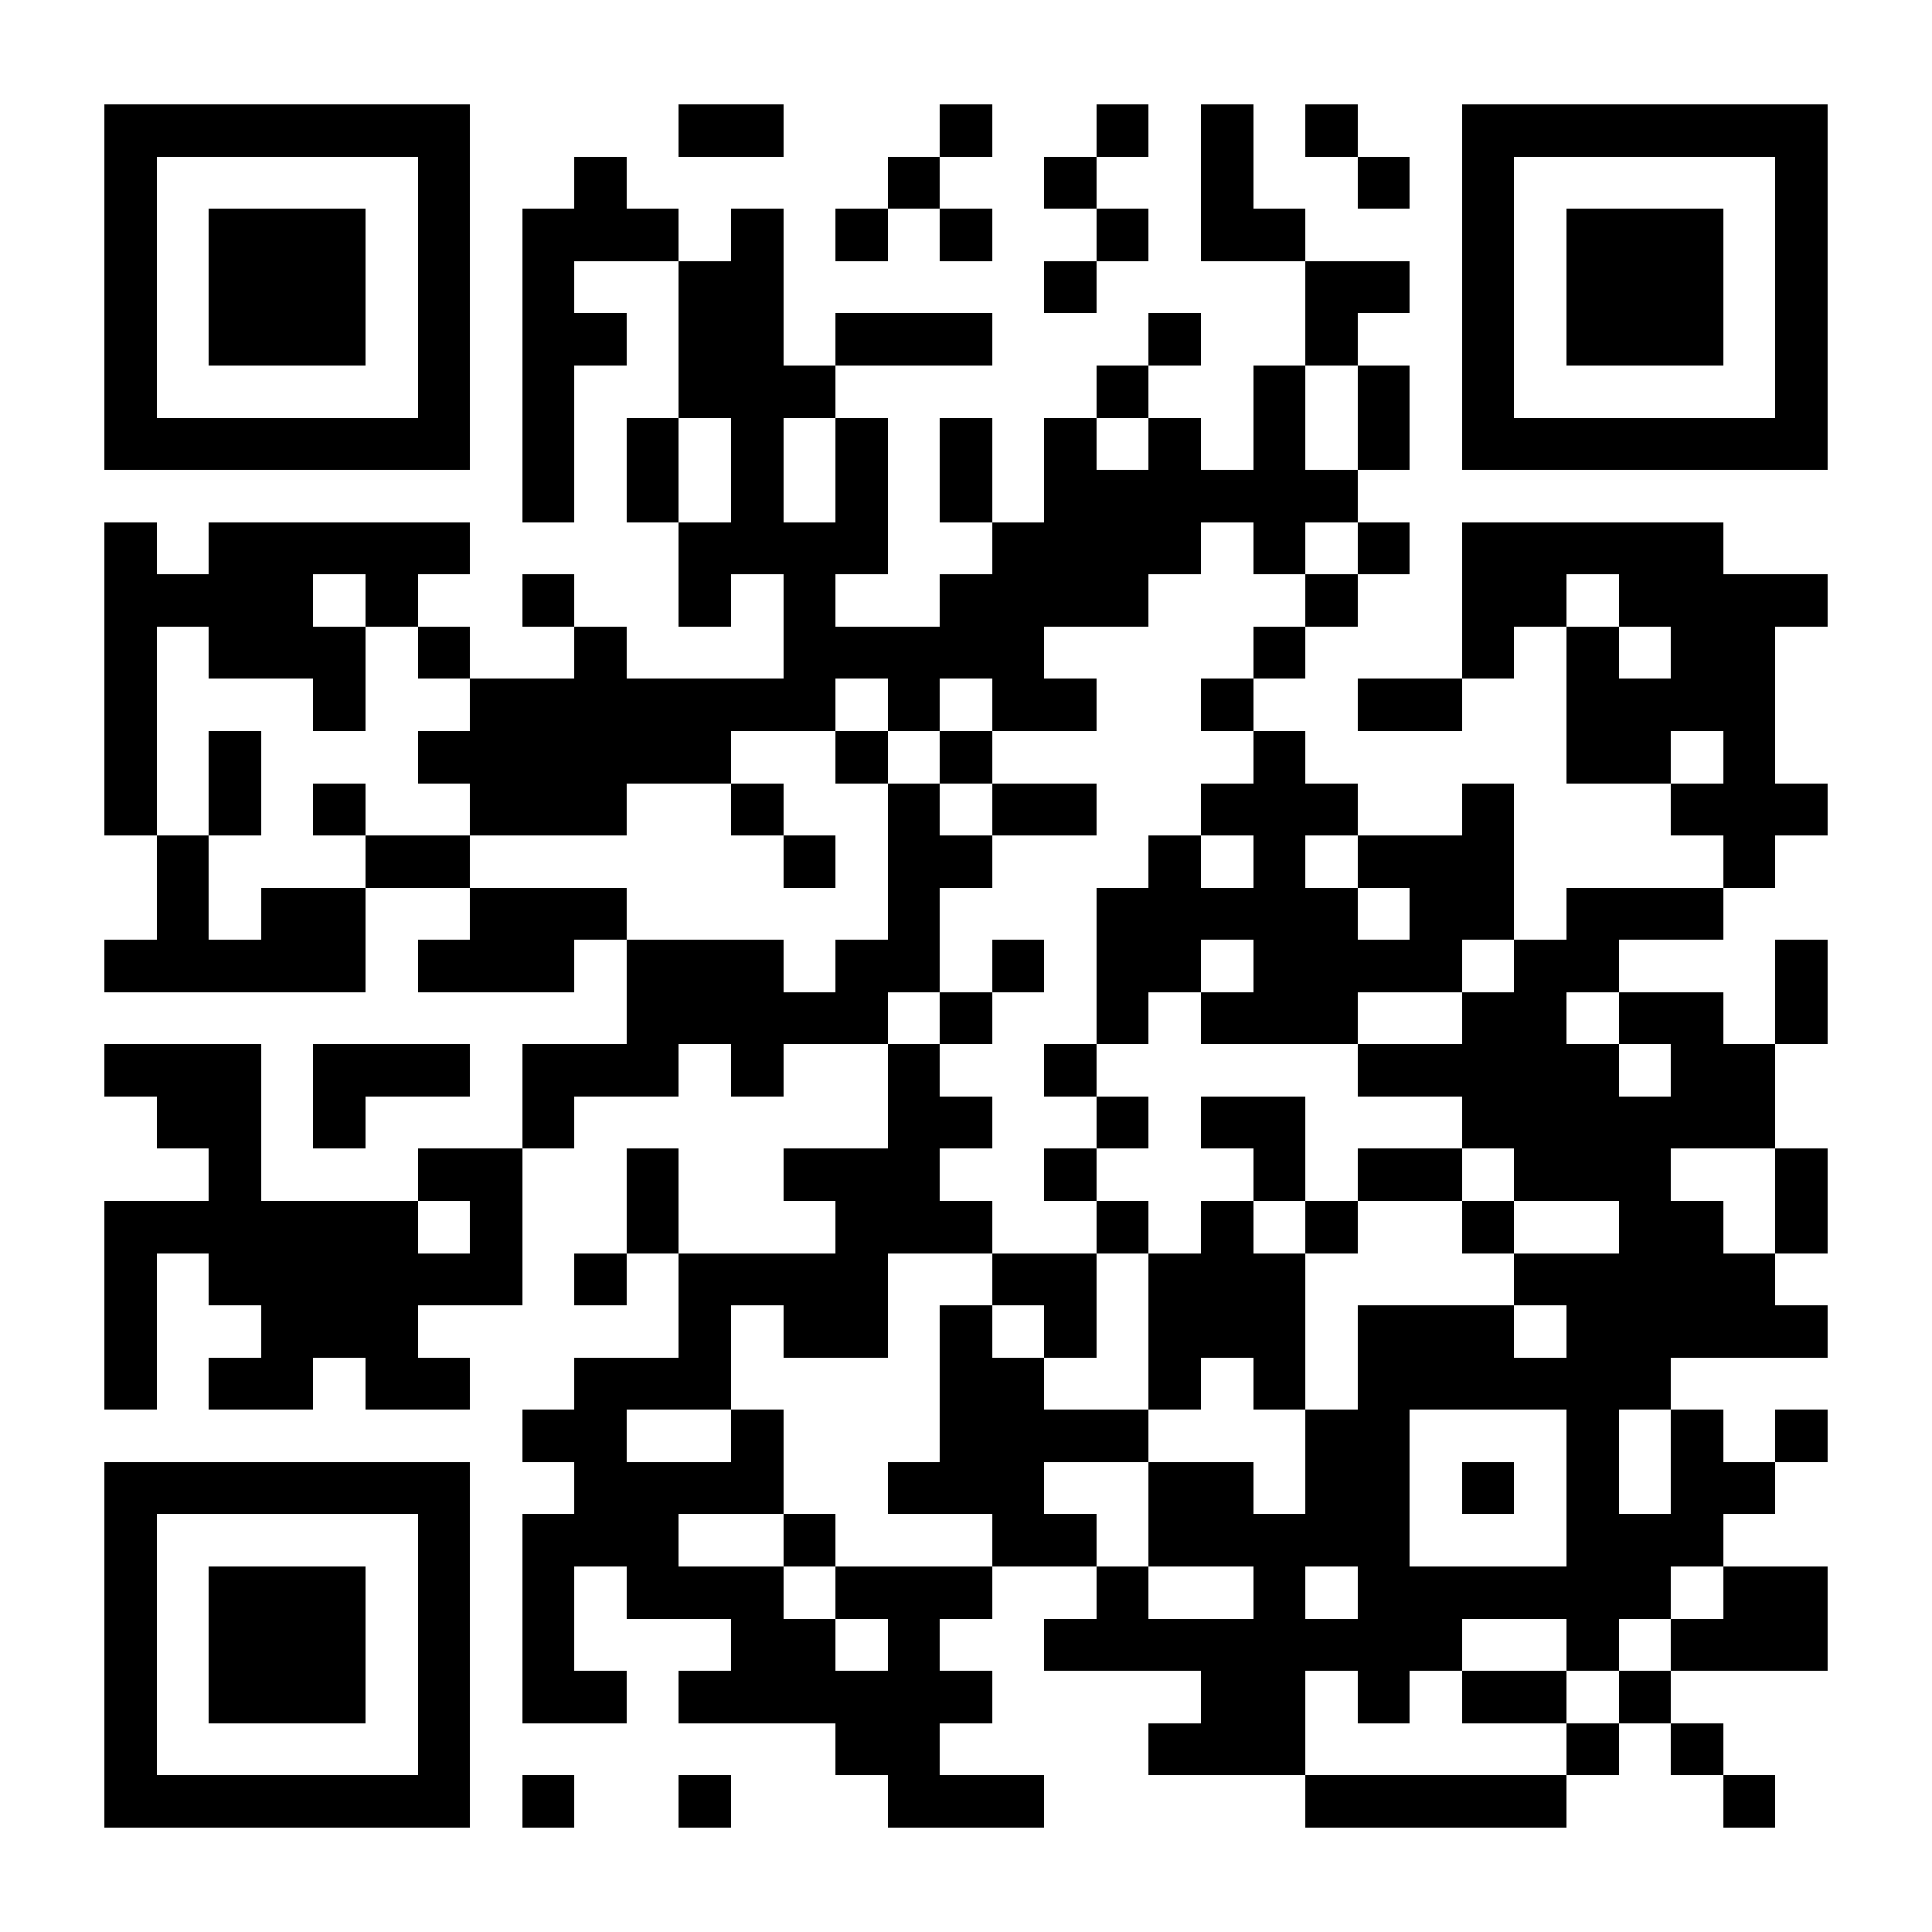 <?xml version="1.0" encoding="UTF-8"?>
<!DOCTYPE svg PUBLIC '-//W3C//DTD SVG 1.0//EN'
          'http://www.w3.org/TR/2001/REC-SVG-20010904/DTD/svg10.dtd'>
<svg fill="#fff" height="37" shape-rendering="crispEdges" style="fill: #fff;" viewBox="0 0 37 37" width="37" xmlns="http://www.w3.org/2000/svg" xmlns:xlink="http://www.w3.org/1999/xlink"
><path d="M0 0h37v37H0z"
  /><path d="M2 2.5h7m4 0h2m3 0h1m2 0h1m1 0h1m1 0h1m2 0h7M2 3.5h1m5 0h1m2 0h1m5 0h1m2 0h1m2 0h1m2 0h1m1 0h1m5 0h1M2 4.5h1m1 0h3m1 0h1m1 0h3m1 0h1m1 0h1m1 0h1m2 0h1m1 0h2m3 0h1m1 0h3m1 0h1M2 5.5h1m1 0h3m1 0h1m1 0h1m2 0h2m5 0h1m4 0h2m1 0h1m1 0h3m1 0h1M2 6.5h1m1 0h3m1 0h1m1 0h2m1 0h2m1 0h3m3 0h1m2 0h1m2 0h1m1 0h3m1 0h1M2 7.5h1m5 0h1m1 0h1m2 0h3m5 0h1m2 0h1m1 0h1m1 0h1m5 0h1M2 8.5h7m1 0h1m1 0h1m1 0h1m1 0h1m1 0h1m1 0h1m1 0h1m1 0h1m1 0h1m1 0h7M10 9.5h1m1 0h1m1 0h1m1 0h1m1 0h1m1 0h6M2 10.5h1m1 0h5m4 0h4m2 0h4m1 0h1m1 0h1m1 0h5M2 11.5h4m1 0h1m2 0h1m2 0h1m1 0h1m2 0h4m3 0h1m2 0h2m1 0h4M2 12.5h1m1 0h3m1 0h1m2 0h1m3 0h5m4 0h1m3 0h1m1 0h1m1 0h2M2 13.5h1m3 0h1m2 0h7m1 0h1m1 0h2m2 0h1m2 0h2m2 0h4M2 14.5h1m1 0h1m3 0h6m2 0h1m1 0h1m5 0h1m5 0h2m1 0h1M2 15.5h1m1 0h1m1 0h1m2 0h3m2 0h1m2 0h1m1 0h2m2 0h3m2 0h1m3 0h3M3 16.5h1m3 0h2m6 0h1m1 0h2m3 0h1m1 0h1m1 0h3m4 0h1M3 17.5h1m1 0h2m2 0h3m5 0h1m3 0h5m1 0h2m1 0h3M2 18.5h5m1 0h3m1 0h3m1 0h2m1 0h1m1 0h2m1 0h4m1 0h2m3 0h1M12 19.5h5m1 0h1m2 0h1m1 0h3m2 0h2m1 0h2m1 0h1M2 20.5h3m1 0h3m1 0h3m1 0h1m2 0h1m2 0h1m5 0h5m1 0h2M3 21.5h2m1 0h1m3 0h1m6 0h2m2 0h1m1 0h2m3 0h6M4 22.5h1m3 0h2m2 0h1m2 0h3m2 0h1m3 0h1m1 0h2m1 0h3m2 0h1M2 23.5h6m1 0h1m2 0h1m3 0h3m2 0h1m1 0h1m1 0h1m2 0h1m2 0h2m1 0h1M2 24.5h1m1 0h6m1 0h1m1 0h4m2 0h2m1 0h3m4 0h5M2 25.5h1m2 0h3m5 0h1m1 0h2m1 0h1m1 0h1m1 0h3m1 0h3m1 0h5M2 26.5h1m1 0h2m1 0h2m2 0h3m4 0h2m2 0h1m1 0h1m1 0h6M10 27.5h2m2 0h1m3 0h4m3 0h2m3 0h1m1 0h1m1 0h1M2 28.5h7m2 0h4m2 0h3m2 0h2m1 0h2m1 0h1m1 0h1m1 0h2M2 29.5h1m5 0h1m1 0h3m2 0h1m3 0h2m1 0h5m3 0h3M2 30.5h1m1 0h3m1 0h1m1 0h1m1 0h3m1 0h3m2 0h1m2 0h1m1 0h6m1 0h2M2 31.5h1m1 0h3m1 0h1m1 0h1m3 0h2m1 0h1m2 0h8m2 0h1m1 0h3M2 32.5h1m1 0h3m1 0h1m1 0h2m1 0h6m4 0h2m1 0h1m1 0h2m1 0h1M2 33.5h1m5 0h1m7 0h2m4 0h3m5 0h1m1 0h1M2 34.5h7m1 0h1m2 0h1m3 0h3m5 0h5m3 0h1" stroke="#000"
/></svg
>
